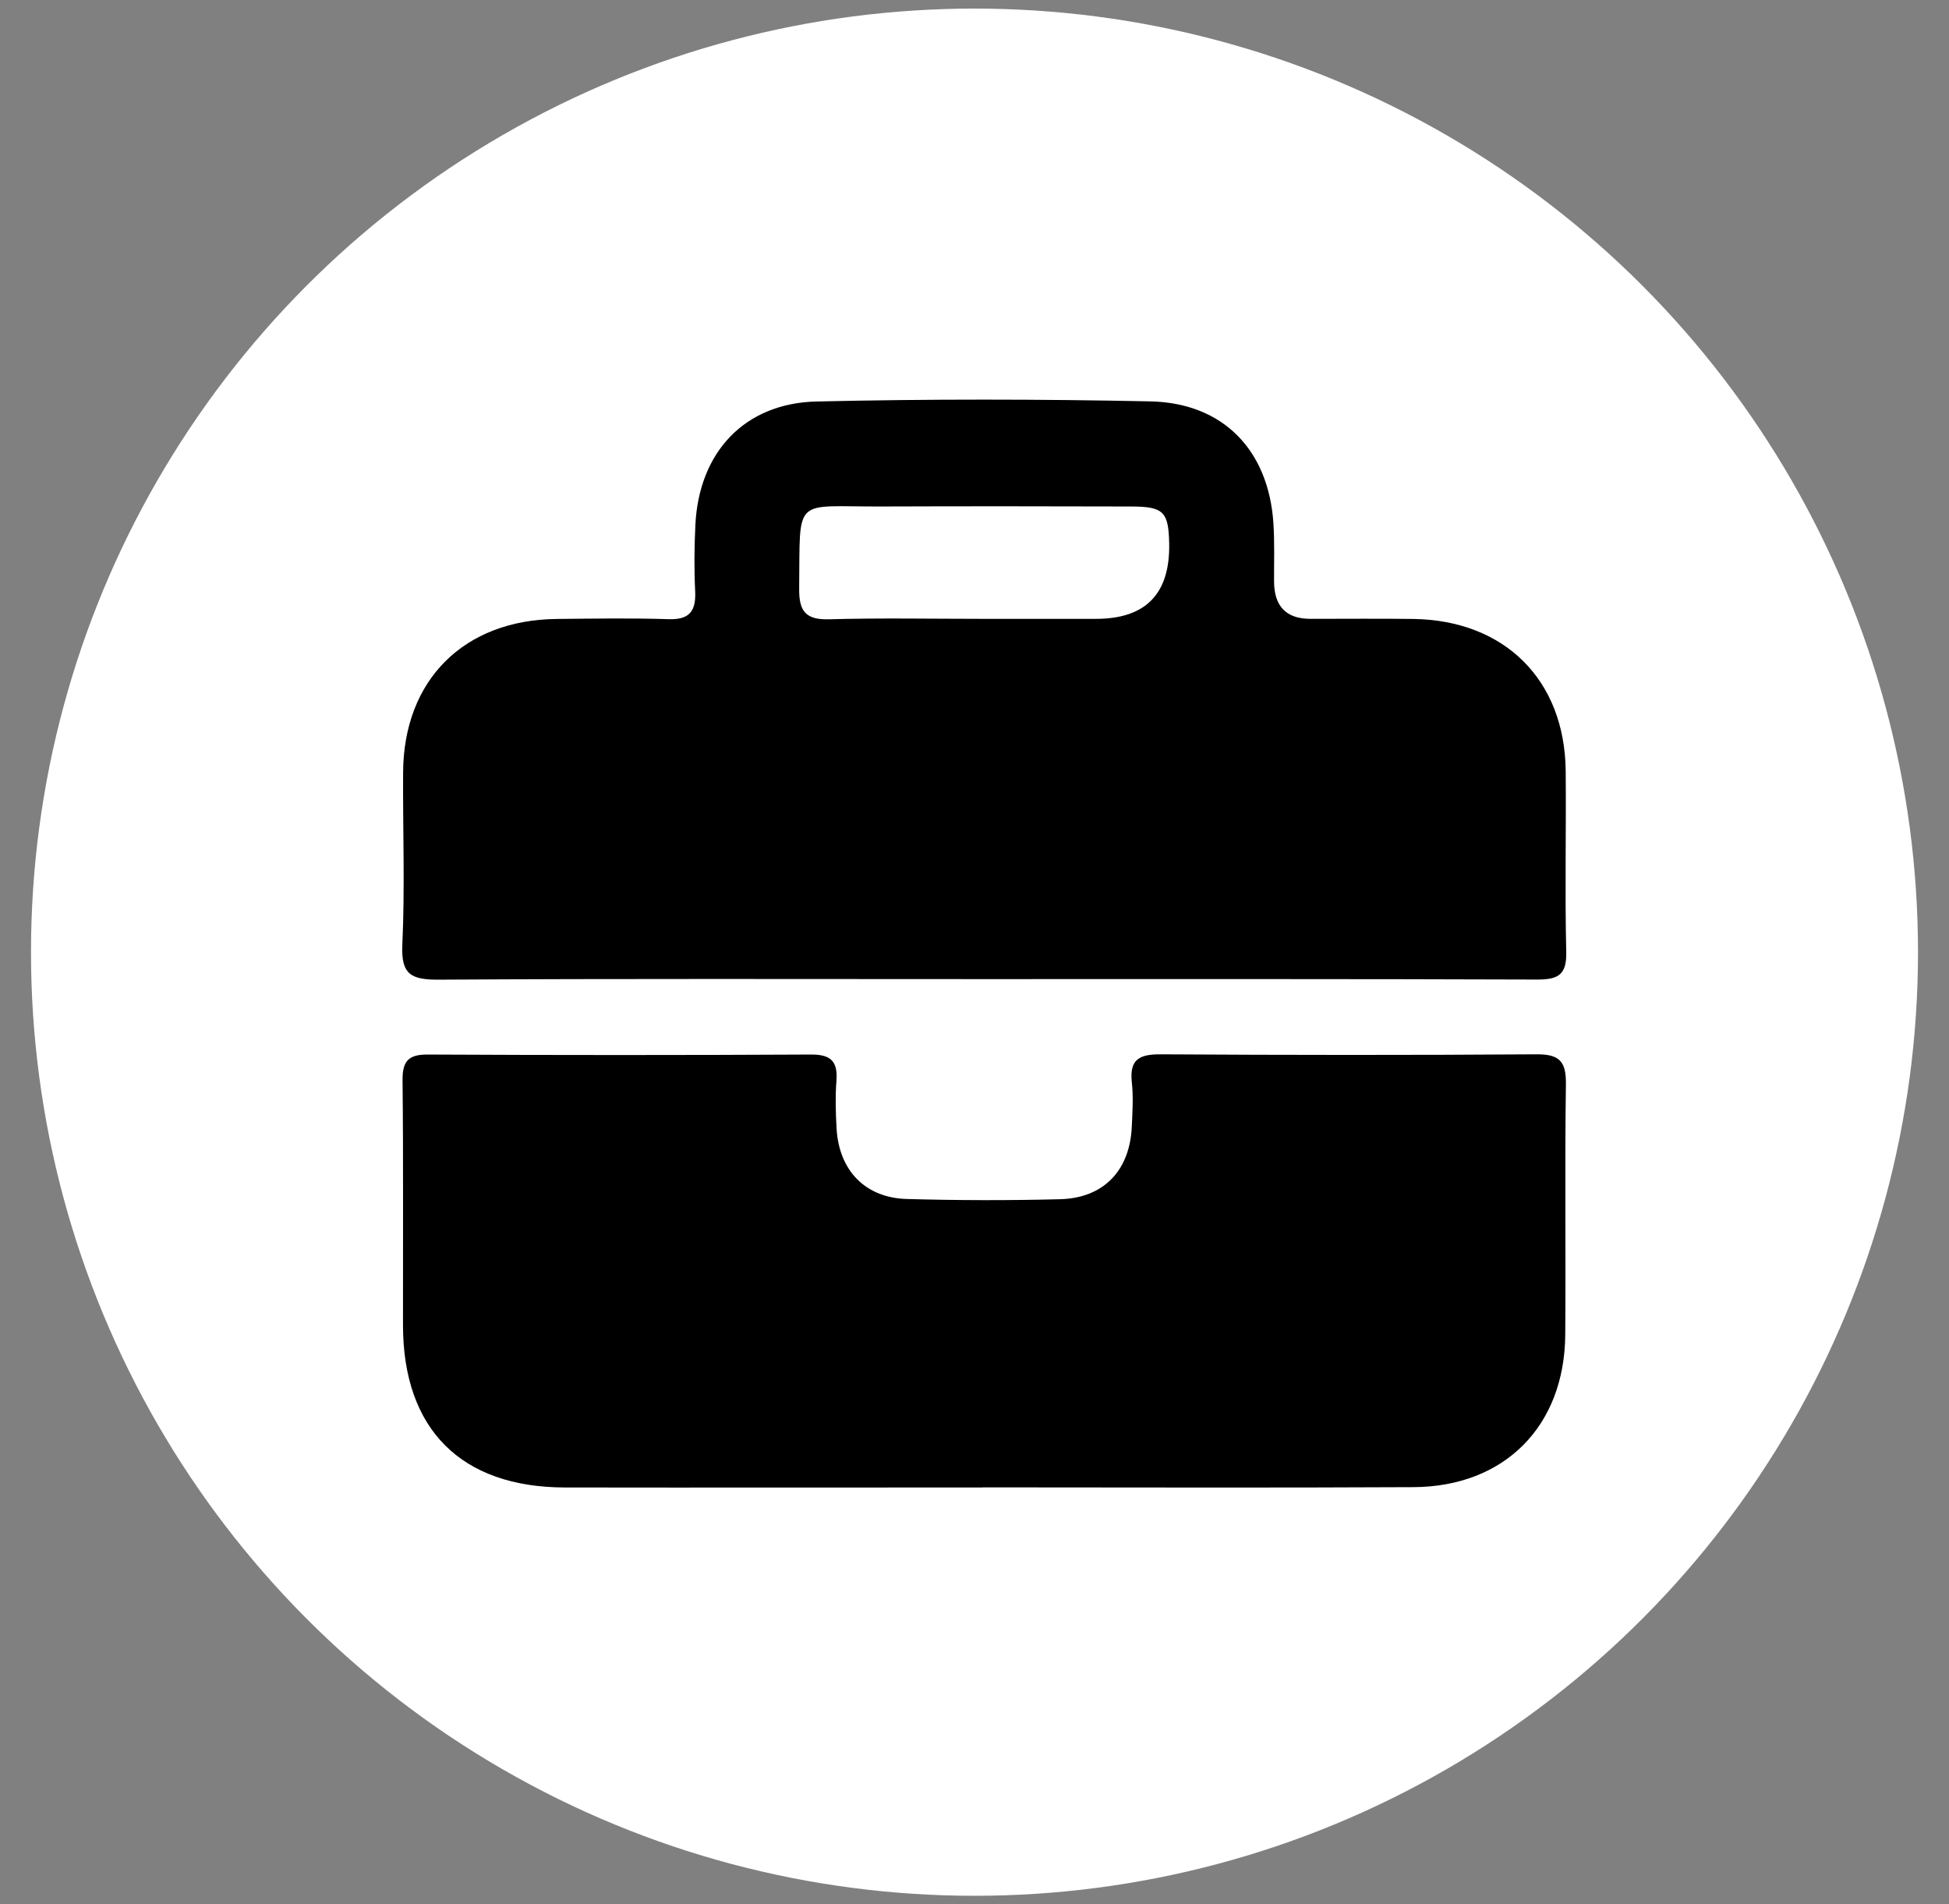 <?xml version="1.0" encoding="UTF-8"?><svg id="Layer_1" xmlns="http://www.w3.org/2000/svg" viewBox="0 0 177.3 173.22"><rect x="0" y="0" width="177.3" height="173.22" fill="#808080" stroke="none"/><defs><style>.cls-1,.cls-2{stroke-width:0px;}.cls-2{fill:#fff;}</style></defs><circle class="cls-2" cx="88.65" cy="86.61" r="85.83"/><path class="cls-1" d="m89.49,89.06c-16.53,0-33.06-.05-49.59.05-2.45.01-3.43-.44-3.3-3.16.24-5.22.04-10.45.07-15.68.04-8.42,5.53-13.89,13.99-13.97,3.37-.03,6.75-.09,10.12.02,1.92.07,2.54-.7,2.46-2.53-.1-2.02-.08-4.05.02-6.07.33-6.59,4.47-11.05,11.03-11.2,10.11-.23,20.24-.22,30.36-.01,6.63.14,10.75,4.45,11.19,11.06.12,1.76.05,3.54.06,5.31q.01,3.4,3.29,3.41c3.12,0,6.24-.03,9.36.01,8.33.11,13.8,5.55,13.88,13.83.05,5.48-.08,10.97.05,16.44.05,2.08-.7,2.53-2.63,2.53-16.78-.06-33.57-.04-50.35-.04Zm-.15-32.77c3.46,0,6.91,0,10.37,0q6.79,0,6.65-6.87c-.06-2.87-.51-3.34-3.45-3.35-7.59-.02-15.17-.03-22.76,0-8.08.03-7.35-1.02-7.45,7.48-.02,2.05.59,2.84,2.73,2.78,4.63-.13,9.27-.04,13.91-.04Z"/><path class="cls-1" d="m89.37,135.3c-12.65,0-25.31.02-37.96,0-9.46-.01-14.74-5.29-14.75-14.75-.01-7.42.04-14.85-.04-22.27-.02-1.75.52-2.37,2.29-2.36,11.64.06,23.28.06,34.92,0,1.81,0,2.39.68,2.26,2.39-.11,1.43-.07,2.87.01,4.3.21,3.85,2.6,6.35,6.41,6.45,4.64.13,9.28.14,13.92.02,3.97-.1,6.35-2.61,6.53-6.6.06-1.35.15-2.71,0-4.05-.22-2.09.71-2.54,2.63-2.53,11.39.07,22.78.08,34.16,0,2.12-.02,2.73.64,2.7,2.73-.11,7.59,0,15.18-.06,22.78-.06,8.31-5.52,13.82-13.81,13.86-13.07.07-26.15.02-39.23.02Z"/></svg>